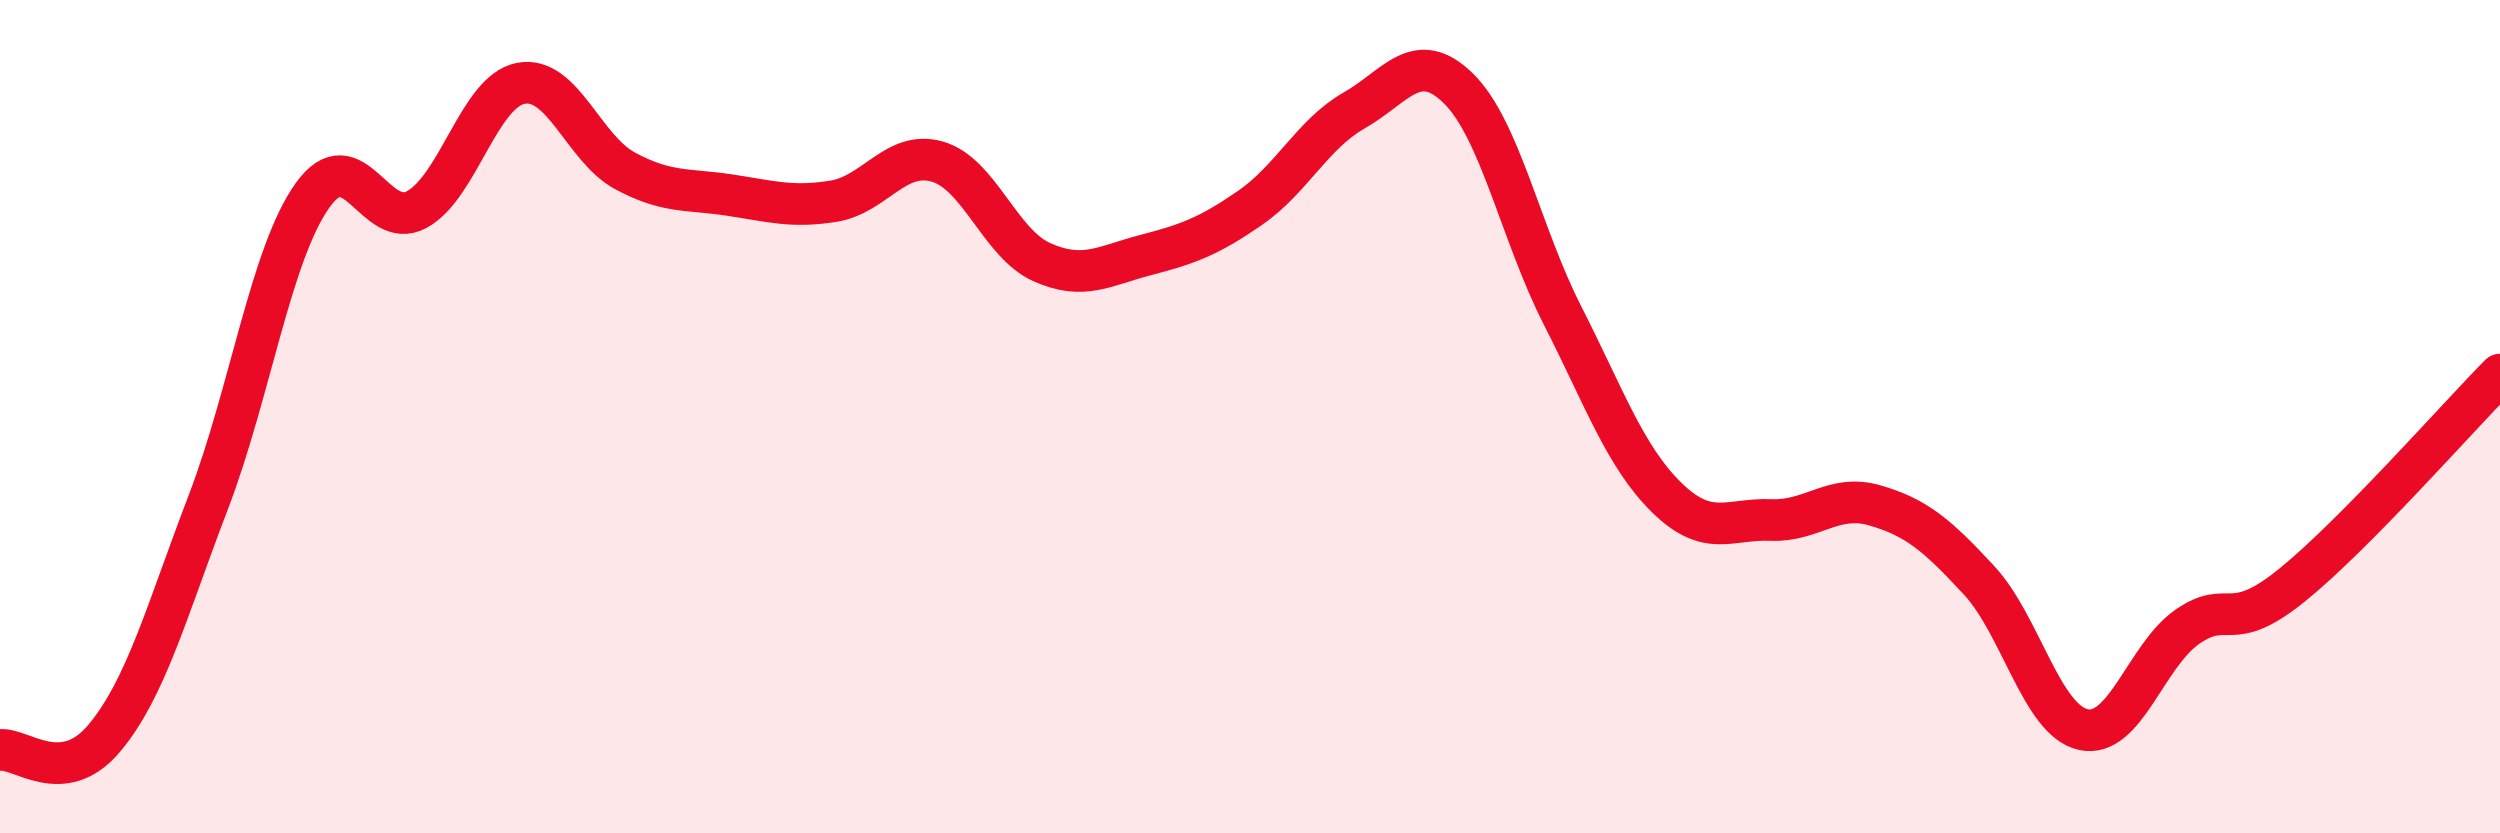
    <svg width="60" height="20" viewBox="0 0 60 20" xmlns="http://www.w3.org/2000/svg">
      <path
        d="M 0,18 C 0.5,17.94 1.5,18.91 2.5,17.72 C 3.5,16.53 4,14.66 5,12.05 C 6,9.44 6.5,6.09 7.5,4.69 C 8.5,3.29 9,5.57 10,5.03 C 11,4.49 11.5,2.19 12.5,2 C 13.5,1.81 14,3.56 15,4.1 C 16,4.64 16.5,4.53 17.5,4.68 C 18.5,4.83 19,4.99 20,4.83 C 21,4.67 21.5,3.59 22.5,3.88 C 23.5,4.17 24,5.84 25,6.29 C 26,6.74 26.5,6.38 27.5,6.12 C 28.5,5.86 29,5.68 30,4.99 C 31,4.3 31.5,3.22 32.5,2.65 C 33.5,2.08 34,1.14 35,2.12 C 36,3.1 36.5,5.61 37.5,7.57 C 38.5,9.53 39,10.96 40,11.94 C 41,12.92 41.5,12.44 42.5,12.48 C 43.5,12.52 44,11.84 45,12.13 C 46,12.42 46.5,12.85 47.5,13.93 C 48.5,15.01 49,17.29 50,17.51 C 51,17.73 51.5,15.73 52.5,15.04 C 53.5,14.35 53.5,15.26 55,14.05 C 56.5,12.84 59,10 60,8.99L60 20L0 20Z"
        fill="#EB0A25"
        opacity="0.1"
        stroke-linecap="round"
        stroke-linejoin="round"
      />
      <path
        d="M 0,18 C 0.5,17.94 1.5,18.91 2.5,17.72 C 3.5,16.53 4,14.66 5,12.05 C 6,9.44 6.5,6.09 7.5,4.69 C 8.5,3.29 9,5.57 10,5.03 C 11,4.49 11.5,2.19 12.5,2 C 13.5,1.81 14,3.56 15,4.1 C 16,4.64 16.5,4.53 17.5,4.68 C 18.5,4.83 19,4.99 20,4.83 C 21,4.67 21.5,3.59 22.5,3.88 C 23.5,4.17 24,5.84 25,6.29 C 26,6.74 26.5,6.38 27.5,6.12 C 28.5,5.86 29,5.68 30,4.99 C 31,4.3 31.5,3.22 32.5,2.65 C 33.5,2.08 34,1.14 35,2.12 C 36,3.1 36.5,5.61 37.5,7.57 C 38.5,9.53 39,10.96 40,11.94 C 41,12.92 41.5,12.44 42.5,12.48 C 43.5,12.52 44,11.84 45,12.13 C 46,12.42 46.5,12.85 47.5,13.93 C 48.5,15.01 49,17.29 50,17.51 C 51,17.73 51.5,15.73 52.5,15.04 C 53.5,14.35 53.5,15.26 55,14.05 C 56.5,12.84 59,10 60,8.99"
        stroke="#EB0A25"
        stroke-width="1"
        fill="none"
        stroke-linecap="round"
        stroke-linejoin="round"
      />
    </svg>
  